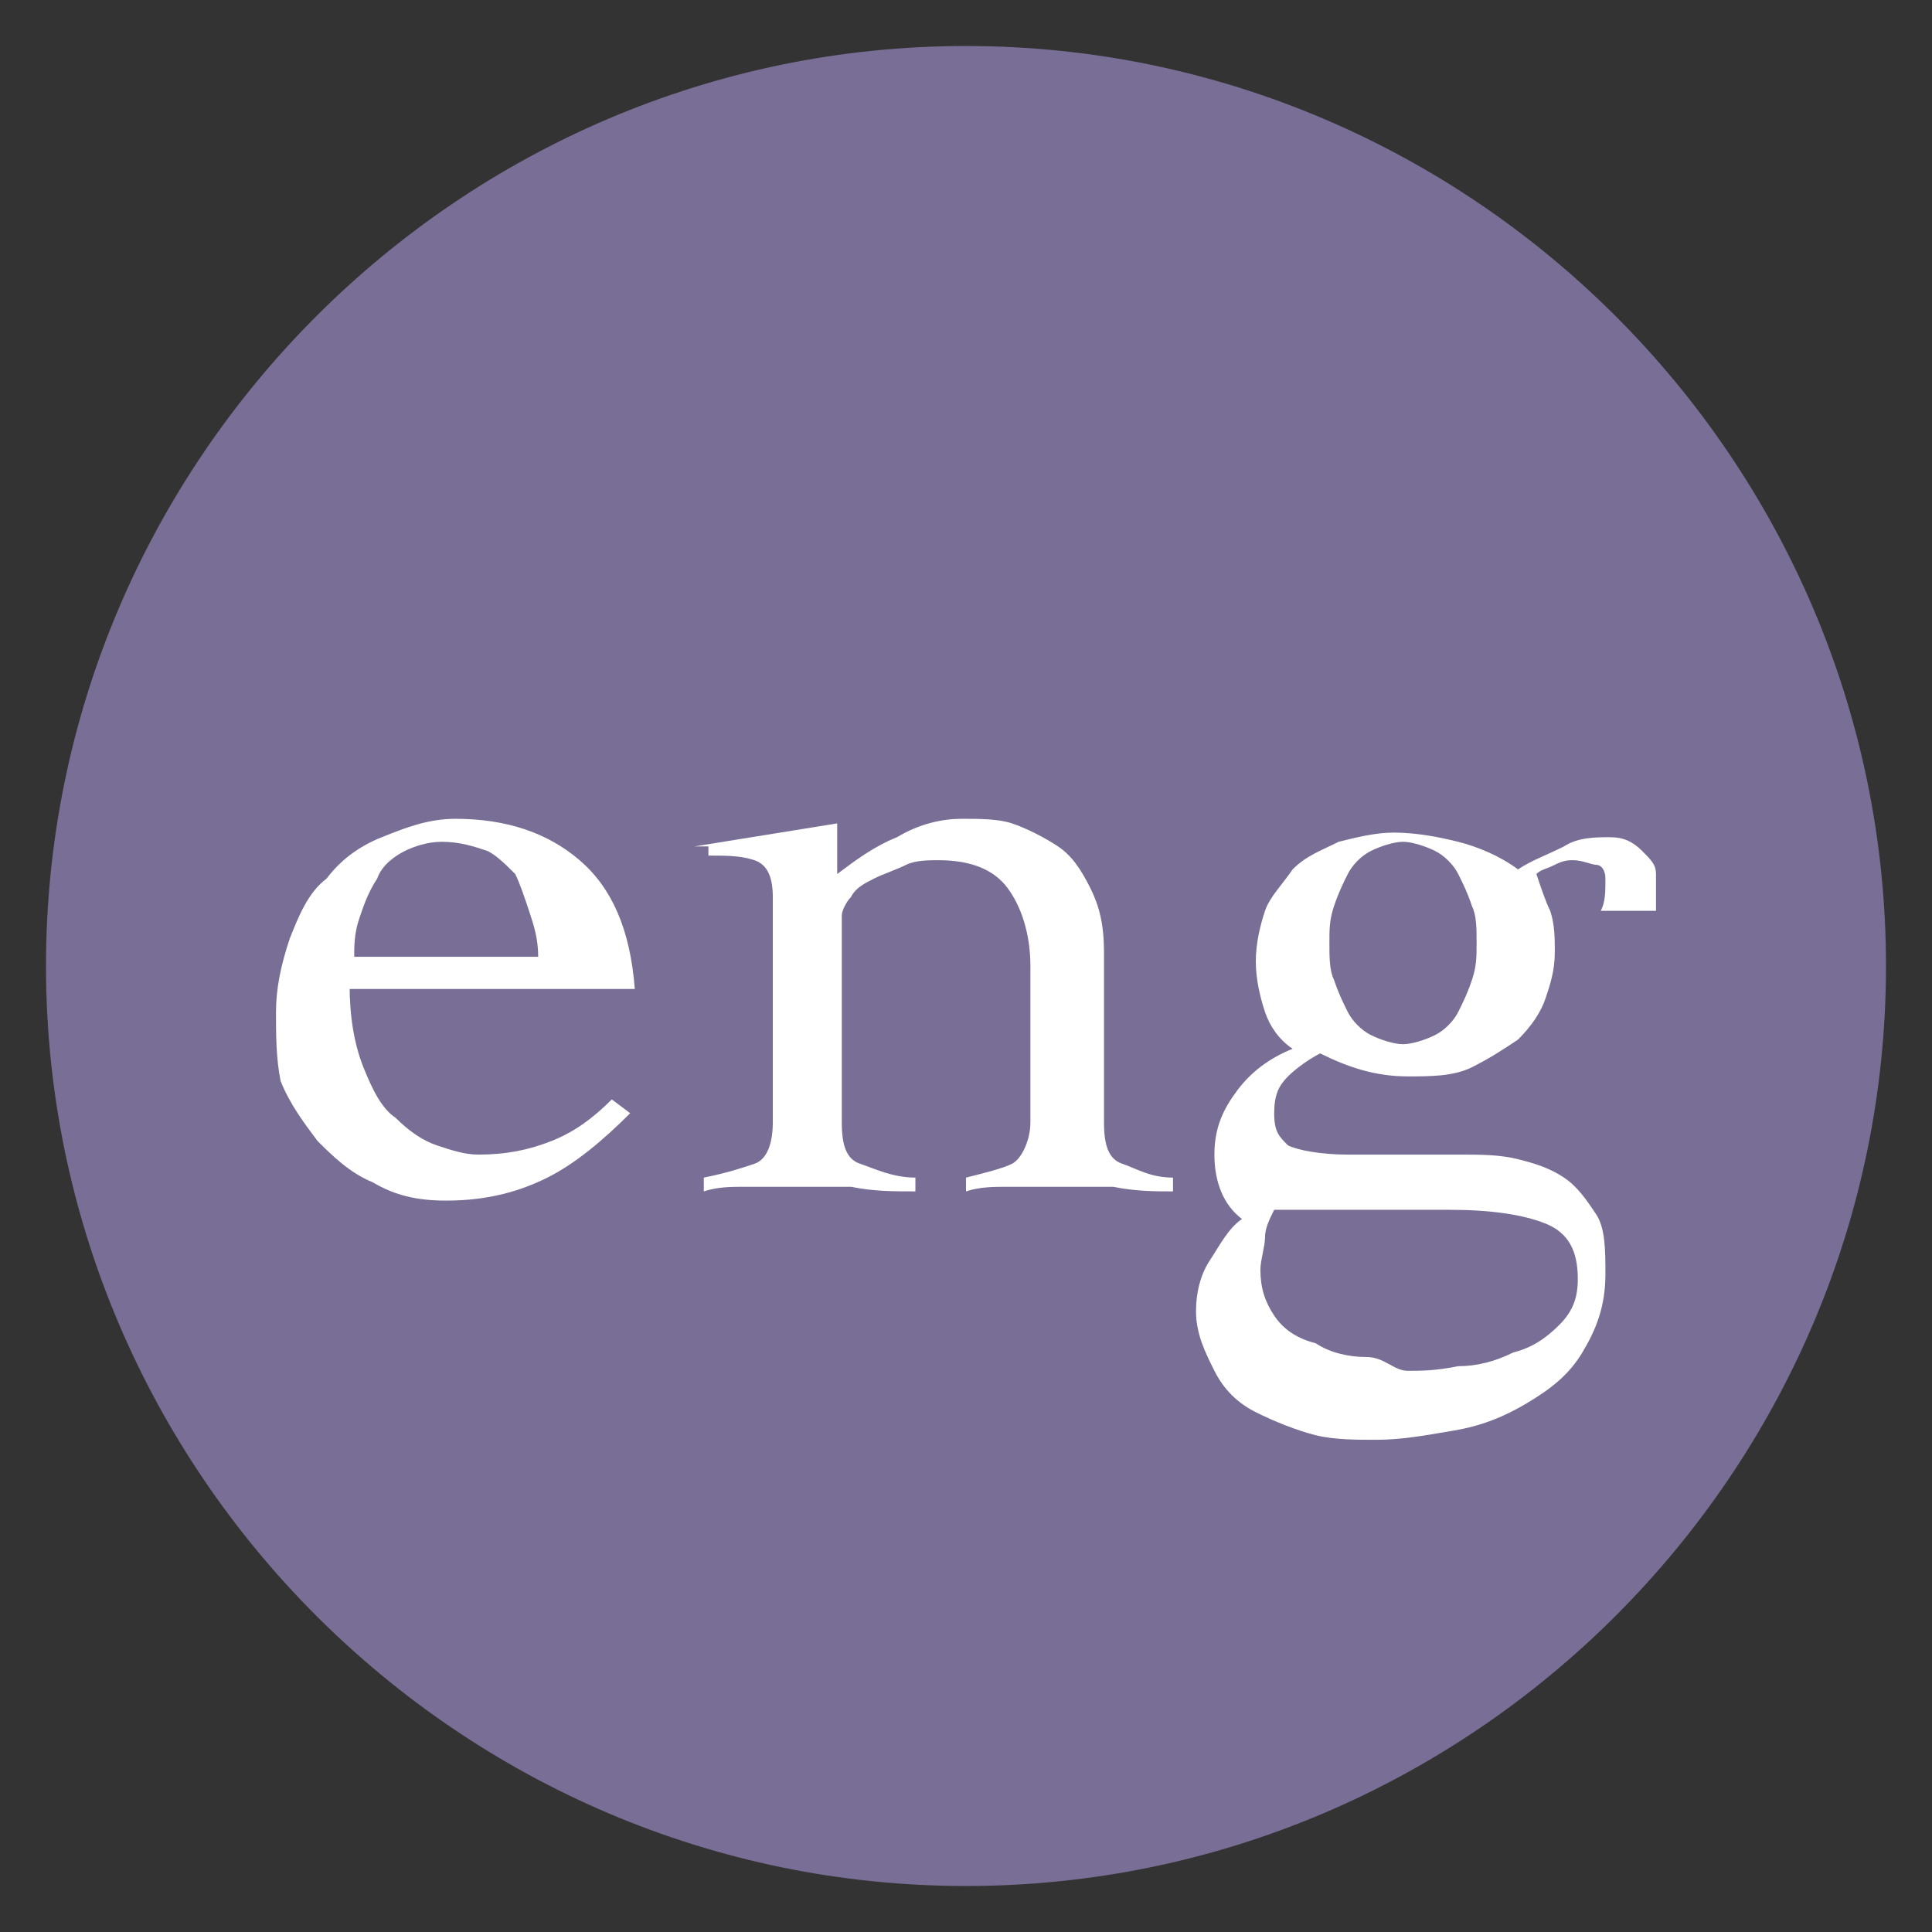 <?xml version="1.0" encoding="utf-8"?>
<!-- Generator: Adobe Illustrator 25.0.0, SVG Export Plug-In . SVG Version: 6.00 Build 0)  -->
<svg version="1.1" id="レイヤー_1" xmlns="http://www.w3.org/2000/svg" xmlns:xlink="http://www.w3.org/1999/xlink" x="0px"
	 y="0px" viewBox="0 0 42 42" style="enable-background:new 0 0 42 42;" xml:space="preserve">
<rect x="0" y="0" width="42" height="42" fill="#333333" stroke="none"/>
<style type="text/css">
	.st0{fill:#786E96;}
	.st1{fill:#FFFFFF;}
</style>
<g>
	<g>
		<path class="st0" d="M41,21c0,11-9,20-20,20S1,32,1,21S10,1,21,1S41,10,41,21z"/>
	</g>
	<g>
		<path class="st1" d="M7.6,21.4c0,0.7,0.1,1.3,0.3,1.8c0.2,0.5,0.4,0.9,0.7,1.1c0.3,0.3,0.6,0.5,0.9,0.6c0.3,0.1,0.6,0.2,0.9,0.2
			c0.6,0,1.1-0.1,1.6-0.3c0.5-0.2,0.9-0.5,1.3-0.9l0.4,0.3c-0.6,0.6-1.2,1.1-1.8,1.4c-0.6,0.3-1.3,0.5-2.2,0.5
			c-0.6,0-1.1-0.1-1.6-0.4c-0.5-0.2-0.9-0.6-1.2-0.9c-0.3-0.4-0.6-0.8-0.8-1.3C6,23,6,22.5,6,22s0.1-1,0.3-1.6
			c0.2-0.5,0.4-1,0.8-1.3c0.3-0.4,0.7-0.7,1.2-0.9c0.5-0.2,1-0.4,1.6-0.4c1.1,0,2,0.3,2.7,0.9c0.7,0.6,1.1,1.5,1.2,2.8H7.6z
			 M11.7,20.8c0-0.4-0.1-0.7-0.2-1s-0.2-0.6-0.3-0.8c-0.2-0.2-0.4-0.4-0.6-0.5c-0.3-0.1-0.6-0.2-1-0.2c-0.3,0-0.6,0.1-0.8,0.2
			c-0.2,0.1-0.5,0.3-0.6,0.6C8,19.4,7.9,19.7,7.8,20c-0.1,0.3-0.1,0.6-0.1,0.8H11.7z"/>
		<path class="st1" d="M15.1,18.4l3.1-0.5V19c0.4-0.3,0.8-0.6,1.3-0.8c0.5-0.3,1-0.4,1.4-0.4c0.4,0,0.8,0,1.1,0.1s0.7,0.3,1,0.5
			c0.3,0.2,0.5,0.5,0.7,0.9s0.3,0.8,0.3,1.4v3.7c0,0.5,0.1,0.8,0.4,0.9c0.3,0.1,0.6,0.3,1.1,0.3v0.3c-0.4,0-0.8,0-1.3-0.1
			c-0.5,0-0.9,0-1.4,0c-0.3,0-0.6,0-0.9,0c-0.3,0-0.6,0-0.9,0.1v-0.3c0.4-0.1,0.8-0.2,1-0.3c0.2-0.1,0.4-0.5,0.4-0.9V21
			c0-0.7-0.2-1.3-0.5-1.7c-0.3-0.4-0.8-0.6-1.5-0.6c-0.2,0-0.5,0-0.7,0.1s-0.5,0.2-0.7,0.3c-0.2,0.1-0.4,0.2-0.5,0.4
			c-0.1,0.1-0.2,0.3-0.2,0.4v4.5c0,0.5,0.1,0.8,0.4,0.9c0.3,0.1,0.7,0.3,1.2,0.3v0.3c-0.5,0-0.9,0-1.4-0.1c-0.5,0-0.9,0-1.4,0
			c-0.3,0-0.6,0-0.9,0c-0.3,0-0.6,0-0.9,0.1v-0.3c0.5-0.1,0.8-0.2,1.1-0.3c0.3-0.1,0.4-0.5,0.4-0.9v-4.9c0-0.4-0.1-0.7-0.4-0.8
			c-0.3-0.1-0.6-0.1-1-0.1V18.4z"/>
		<path class="st1" d="M34.8,19.8c0.1-0.2,0.1-0.4,0.1-0.7c0-0.2-0.1-0.3-0.2-0.3s-0.3-0.1-0.5-0.1c-0.1,0-0.2,0-0.4,0.1
			c-0.2,0.1-0.3,0.1-0.4,0.2c0.1,0.3,0.2,0.6,0.3,0.8c0.1,0.3,0.1,0.6,0.1,0.9c0,0.4-0.1,0.7-0.2,1c-0.1,0.3-0.3,0.6-0.6,0.9
			c-0.3,0.2-0.6,0.4-1,0.6s-0.9,0.2-1.4,0.2c-0.7,0-1.3-0.2-1.9-0.5c-0.2,0.1-0.5,0.3-0.7,0.5c-0.2,0.2-0.3,0.4-0.3,0.8
			s0.1,0.5,0.3,0.7c0.2,0.1,0.7,0.2,1.3,0.2c0.1,0,0.3,0,0.5,0c0.2,0,0.4,0,0.6,0c0.2,0,0.4,0,0.7,0c0.2,0,0.4,0,0.6,0
			c0.5,0,0.9,0,1.3,0.1c0.4,0.1,0.7,0.2,1,0.4c0.3,0.2,0.5,0.5,0.7,0.8c0.2,0.3,0.2,0.8,0.2,1.3c0,0.7-0.2,1.2-0.5,1.7
			c-0.3,0.5-0.7,0.8-1.2,1.1s-1,0.5-1.6,0.6c-0.6,0.1-1.1,0.2-1.7,0.2c-0.4,0-0.9,0-1.3-0.1s-0.9-0.3-1.3-0.5
			c-0.4-0.2-0.7-0.5-0.9-0.9c-0.2-0.4-0.4-0.8-0.4-1.3c0-0.4,0.1-0.8,0.3-1.1c0.2-0.3,0.4-0.7,0.7-0.9c-0.4-0.3-0.6-0.8-0.6-1.4
			c0-0.6,0.2-1,0.5-1.4c0.3-0.4,0.7-0.7,1.2-0.9c-0.3-0.2-0.5-0.5-0.6-0.8c-0.1-0.3-0.2-0.7-0.2-1.1s0.1-0.8,0.2-1.1
			c0.1-0.3,0.4-0.6,0.6-0.9c0.3-0.3,0.6-0.4,1-0.6c0.4-0.1,0.8-0.2,1.2-0.2c0.5,0,1,0.1,1.4,0.2c0.4,0.1,0.9,0.3,1.3,0.6
			c0.3-0.2,0.6-0.3,1-0.5c0.3-0.2,0.7-0.2,1-0.2c0.3,0,0.5,0.1,0.7,0.3c0.2,0.2,0.3,0.3,0.3,0.5v0.5c0,0.1,0,0.3,0,0.3L34.8,19.8z
			 M30.6,29.8c0.3,0,0.6,0,1.1-0.1c0.4,0,0.8-0.1,1.2-0.3c0.4-0.1,0.7-0.3,1-0.6c0.3-0.3,0.4-0.6,0.4-1c0-0.6-0.2-1-0.7-1.2
			c-0.5-0.2-1.2-0.3-2.1-0.3c-1,0-1.8,0-2.4,0c-0.6,0-1.1,0-1.4,0c-0.1,0.2-0.2,0.4-0.2,0.6c0,0.2-0.1,0.5-0.1,0.7
			c0,0.4,0.1,0.7,0.3,1s0.5,0.5,0.9,0.6c0.3,0.2,0.7,0.3,1.1,0.3S30.3,29.8,30.6,29.8z M28.9,20.5c0,0.3,0,0.6,0.1,0.8
			c0.1,0.3,0.2,0.5,0.3,0.7c0.1,0.2,0.3,0.4,0.5,0.5c0.2,0.1,0.5,0.2,0.7,0.2s0.5-0.1,0.7-0.2s0.4-0.3,0.5-0.5
			c0.1-0.2,0.2-0.4,0.3-0.7c0.1-0.3,0.1-0.5,0.1-0.8s0-0.6-0.1-0.8c-0.1-0.3-0.2-0.5-0.3-0.7c-0.1-0.2-0.3-0.4-0.5-0.5
			s-0.5-0.2-0.7-0.2s-0.5,0.1-0.7,0.2c-0.2,0.1-0.4,0.3-0.5,0.5c-0.1,0.2-0.2,0.4-0.3,0.7C28.9,20,28.9,20.2,28.9,20.5z"/>
	</g>
</g>
</svg>
